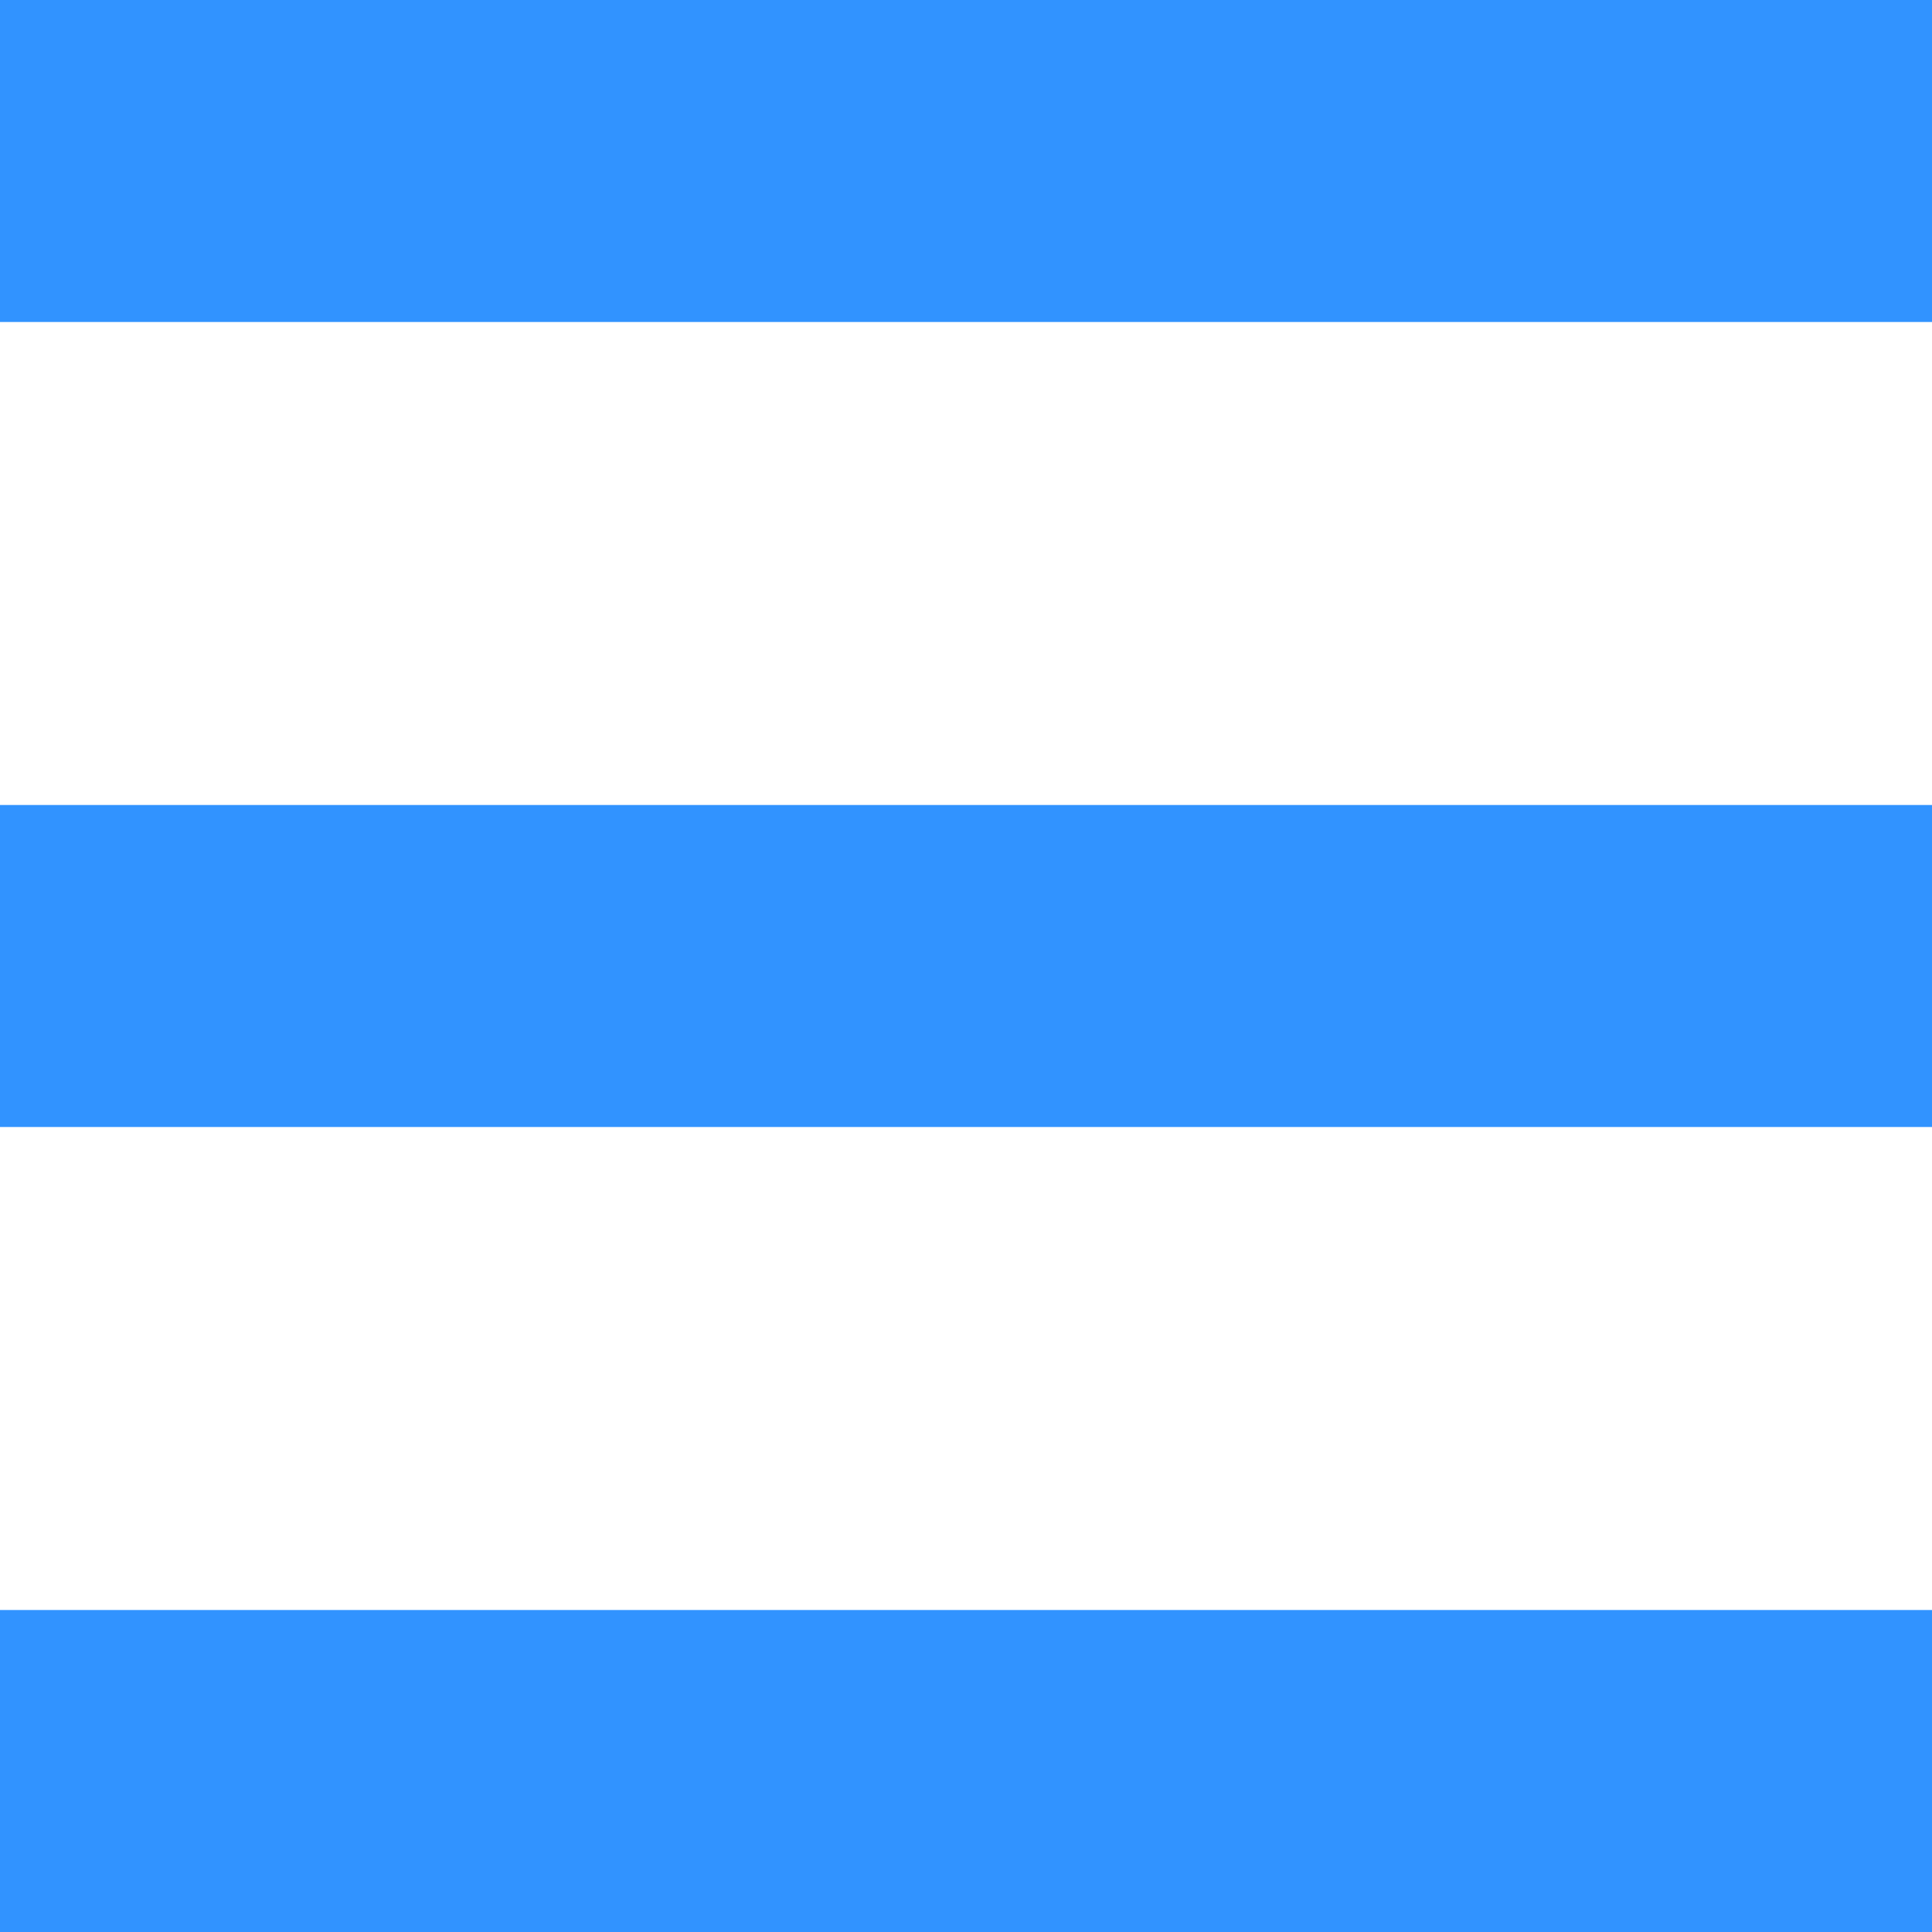 <?xml version="1.0" encoding="UTF-8"?> <svg xmlns="http://www.w3.org/2000/svg" width="137" height="137" viewBox="0 0 137 137" fill="none"> <path d="M0 0H137V22.833H0V0Z" fill="#3193FF"></path> <path d="M0 114.167H137V137H0V114.167Z" fill="#3193FF"></path> <path d="M0 57.083H137V79.917H0V57.083Z" fill="#3193FF"></path> </svg> 